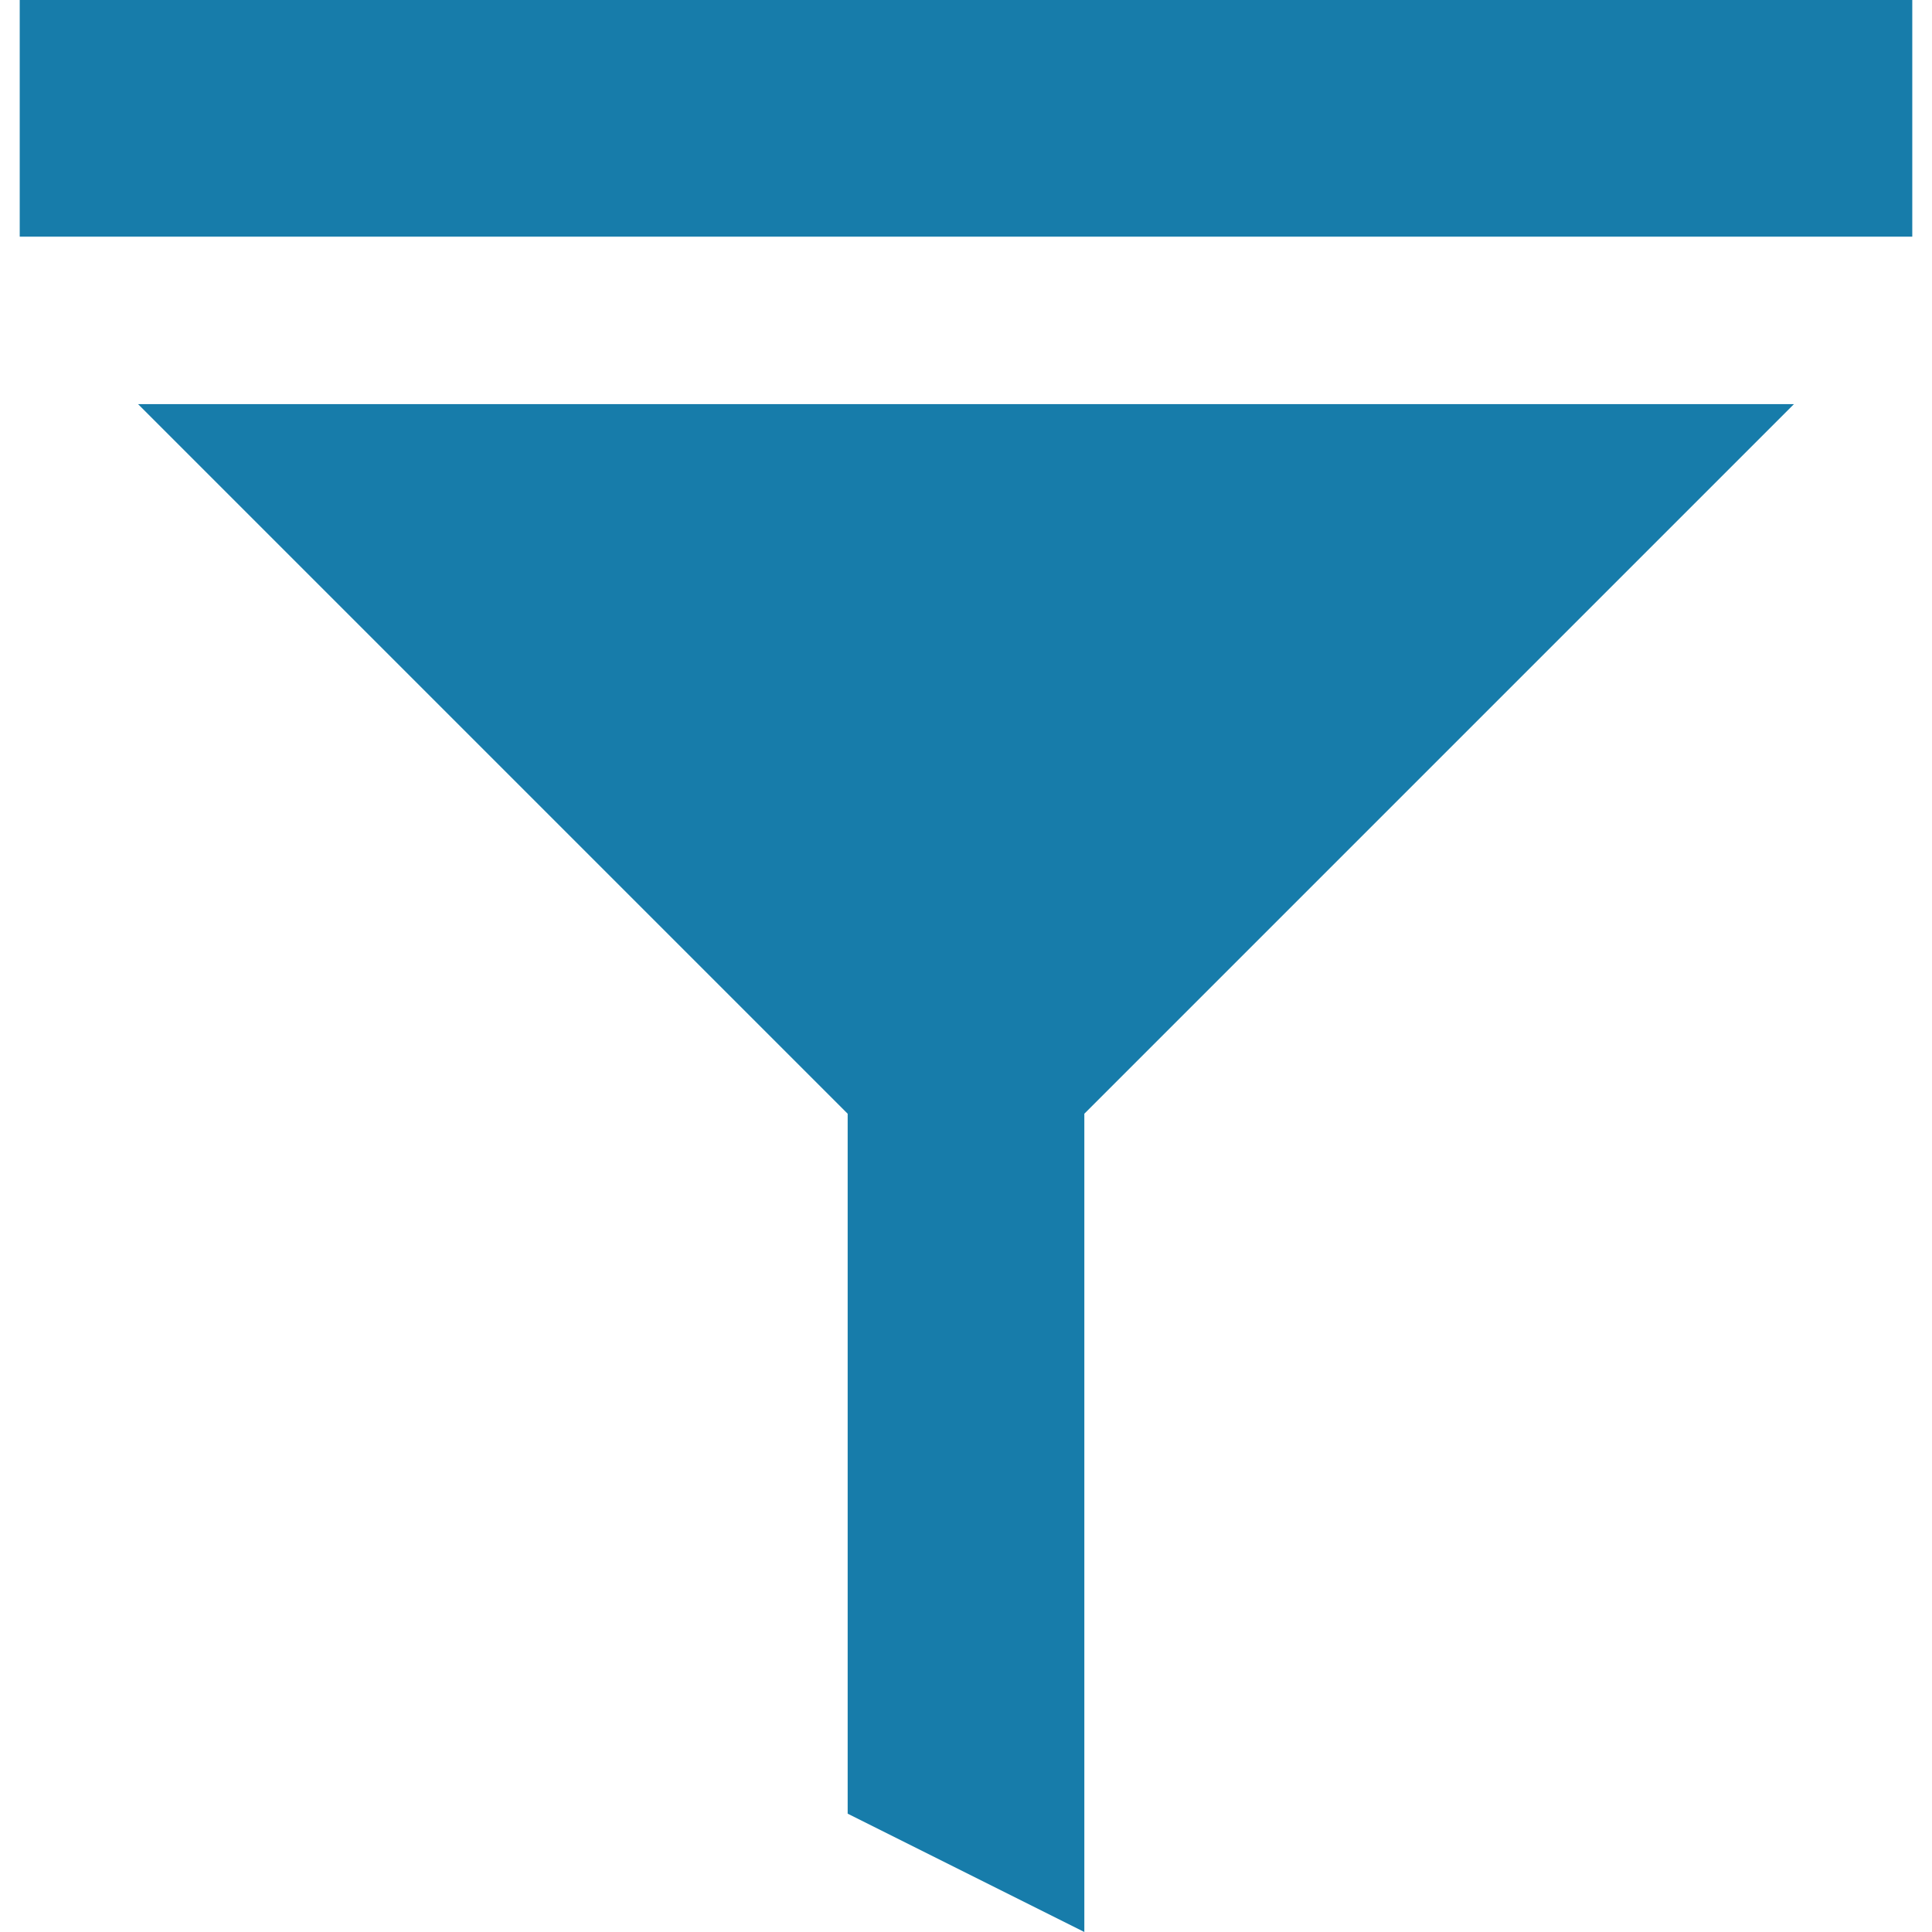 <?xml version="1.0" encoding="utf-8"?>
<svg id="Calque_1" data-name="Calque 1" xmlns="http://www.w3.org/2000/svg" viewBox="0 0 48 48">
    <title>filter</title>
    <polygon points="32.82 10.04 15.18 10.04 3.43 10.04 21.06 27.67 21.06 45.06 26.94 48 26.94 27.67 44.57 10.04 32.82 10.04" style="fill:#177caa" />
    <rect x="0.49" width="47.02" height="5.88" style="fill:#177caa" />
</svg>
